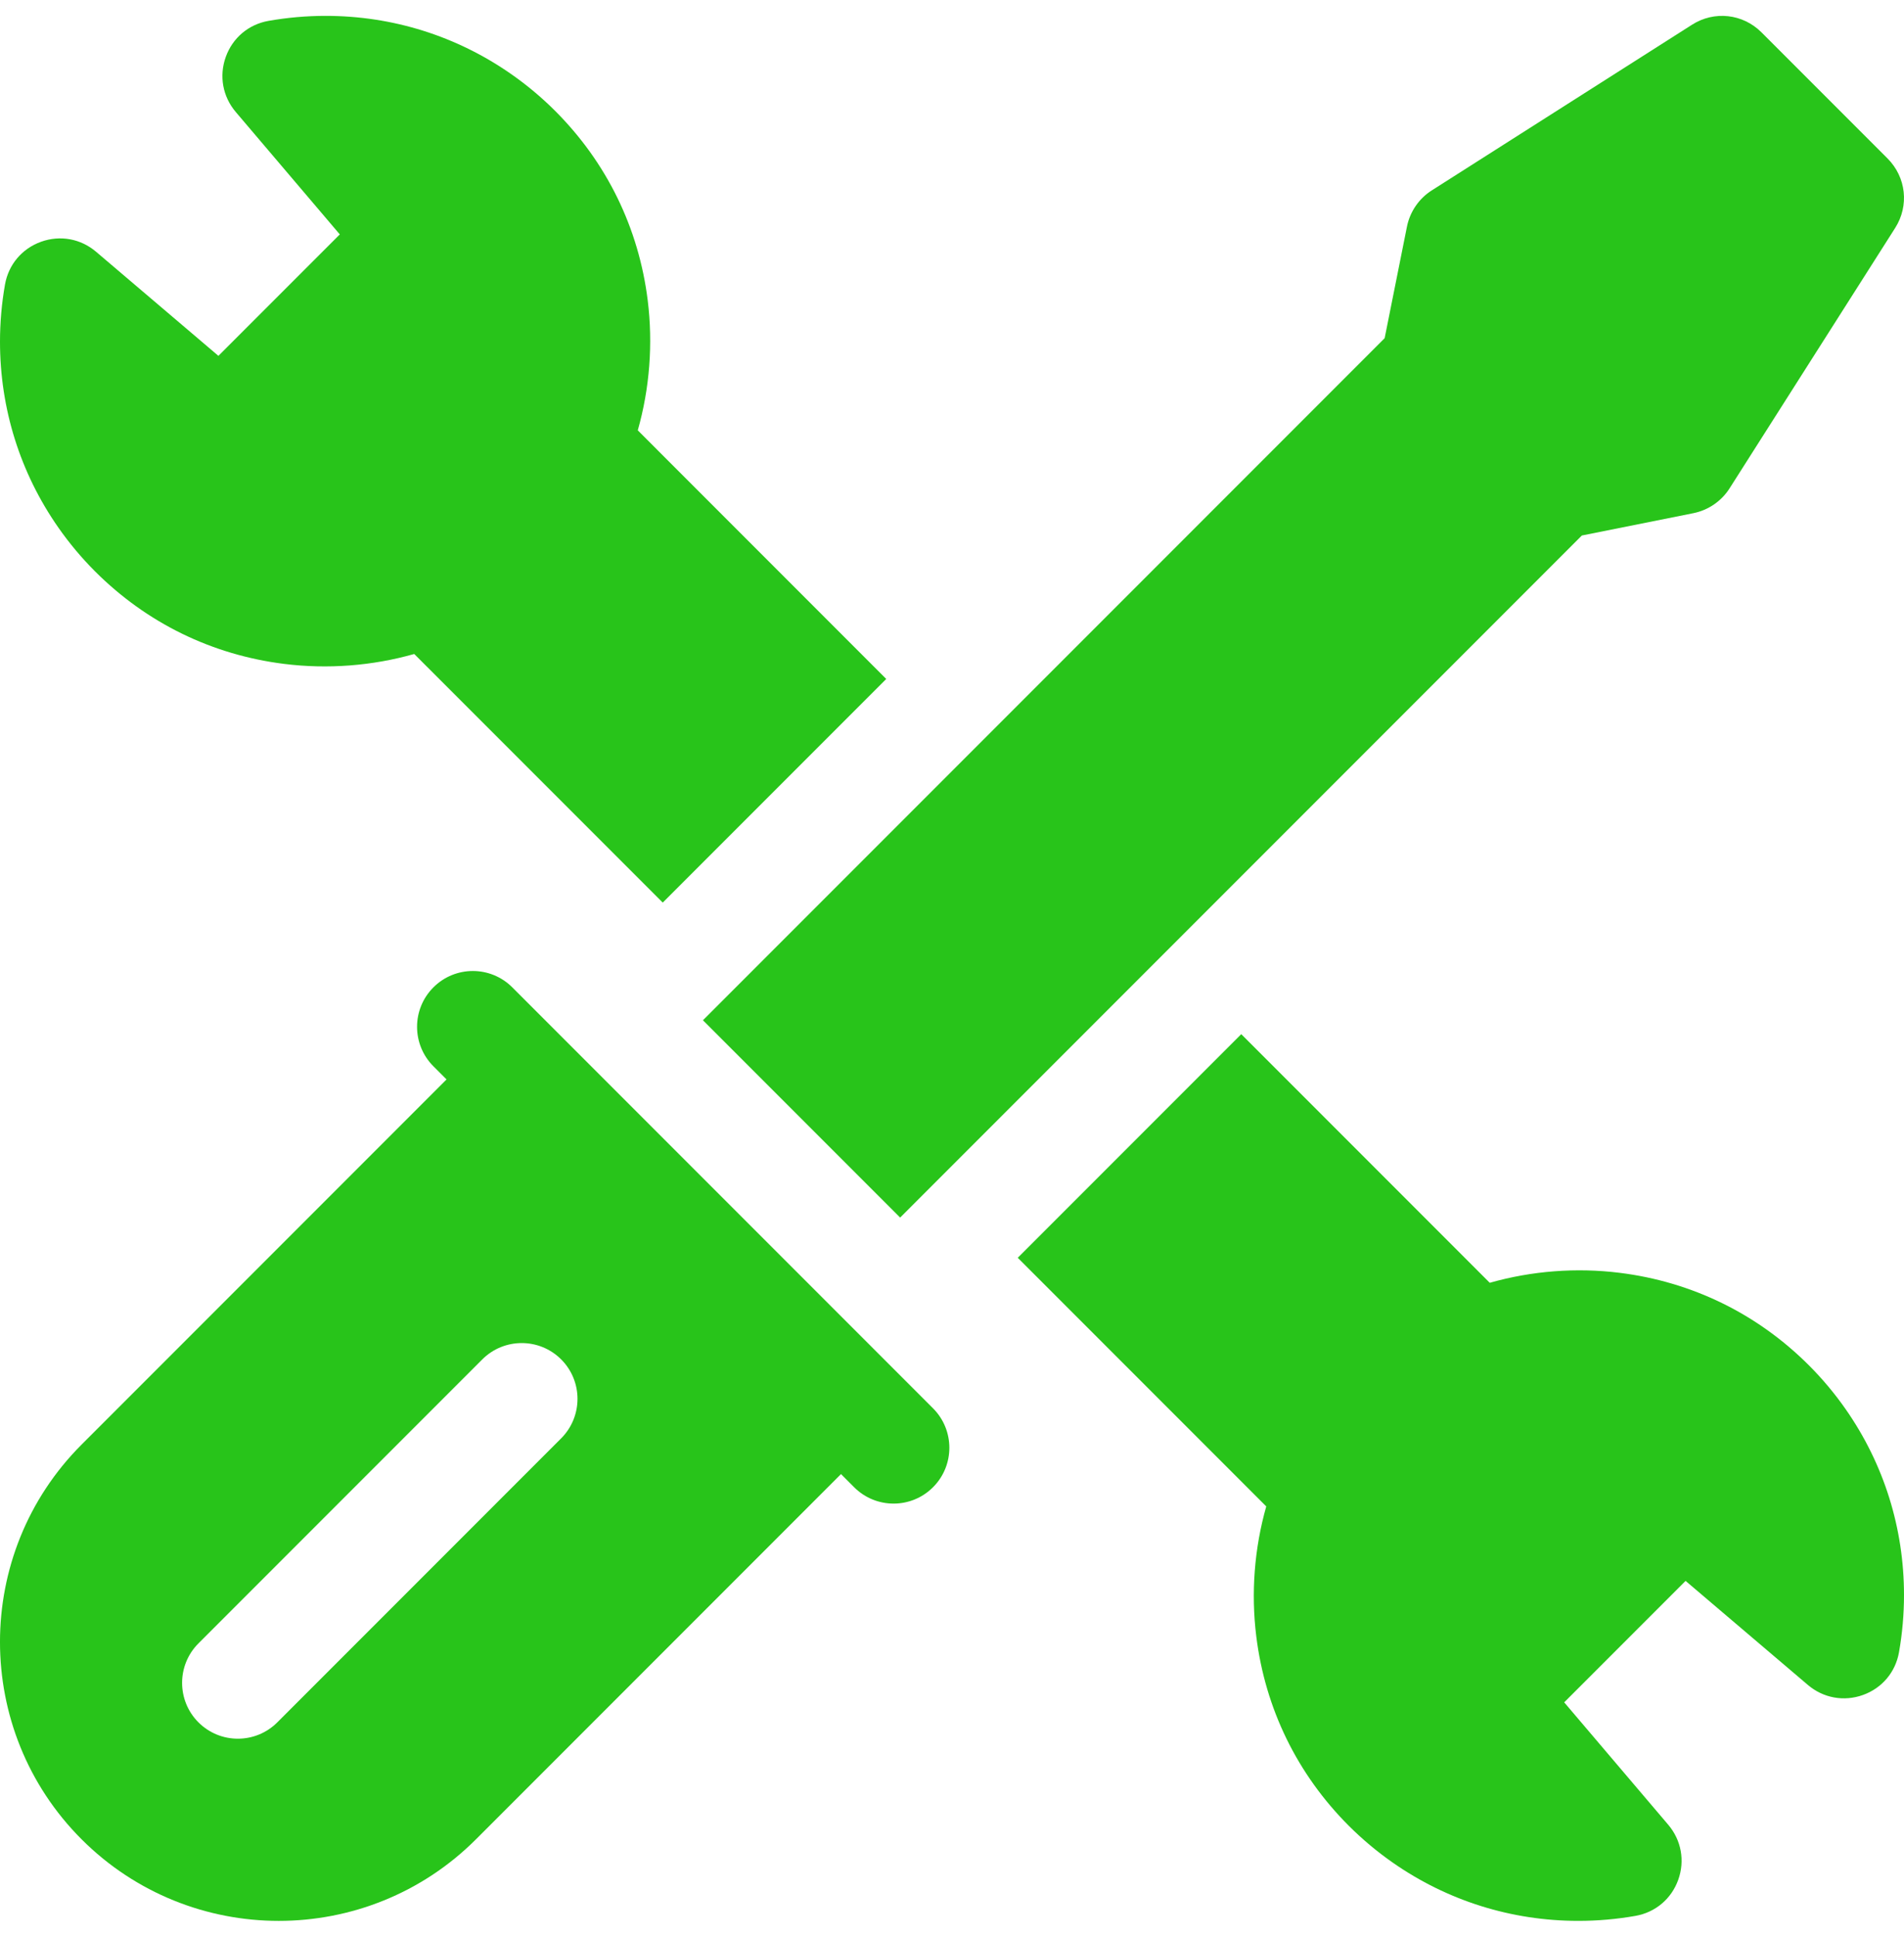 <?xml version="1.0" encoding="UTF-8"?>
<svg xmlns="http://www.w3.org/2000/svg" width="60" height="61" viewBox="0 0 60 61" fill="none">
  <path d="M20.098 13.554C20.473 12.231 20.581 10.826 20.411 9.459C20.128 7.181 19.12 5.119 17.496 3.495C17.072 3.071 16.606 2.68 16.111 2.335C14.393 1.135 12.37 0.5 10.262 0.5C9.66 0.5 9.053 0.553 8.458 0.658C7.832 0.769 7.33 1.193 7.115 1.792C6.899 2.393 7.017 3.042 7.43 3.528L10.708 7.383L6.883 11.208L3.028 7.93C2.542 7.516 1.893 7.399 1.292 7.615C0.693 7.831 0.269 8.333 0.158 8.958C0.053 9.552 -0 10.159 1.93168e-07 10.762C0 12.87 0.635 14.893 1.835 16.611C2.18 17.105 2.57 17.571 2.995 17.996C4.619 19.62 6.681 20.628 8.959 20.911C10.326 21.081 11.731 20.973 13.054 20.598L20.885 28.428L27.928 21.385L20.098 13.554Z" fill="#28C41A"></path>
  <path d="M39.903 47.446C39.527 48.769 39.419 50.174 39.589 51.542C39.872 53.819 40.88 55.881 42.504 57.505C42.929 57.93 43.395 58.32 43.889 58.665C45.608 59.865 47.63 60.5 49.738 60.5C50.341 60.5 50.948 60.447 51.542 60.342C52.167 60.231 52.67 59.807 52.885 59.208C53.101 58.607 52.983 57.958 52.57 57.472L49.292 53.617L53.117 49.792L56.972 53.07C57.458 53.483 58.107 53.601 58.708 53.385C59.307 53.17 59.731 52.668 59.842 52.042C59.947 51.447 60 50.841 60 50.238C60 48.13 59.365 46.108 58.165 44.389C57.82 43.894 57.429 43.428 57.005 43.004C55.381 41.38 53.319 40.372 51.041 40.089C49.674 39.919 48.269 40.027 46.946 40.403L39.115 32.572L32.072 39.615L39.903 47.446Z" fill="#28C41A"></path>
  <path d="M59.482 4.992L55.508 1.018C54.92 0.431 54.021 0.332 53.321 0.778L45.117 5.998C44.715 6.254 44.431 6.669 44.337 7.137L43.634 10.651L22.151 32.134L28.366 38.349L49.849 16.866L53.363 16.163C53.831 16.069 54.246 15.785 54.502 15.383L59.722 7.179C60.168 6.479 60.069 5.58 59.482 4.992Z" fill="#28C41A"></path>
  <path d="M29.402 44.356L16.144 31.098C15.457 30.411 14.344 30.411 13.658 31.098C12.971 31.784 12.971 32.897 13.658 33.584L14.072 33.998L2.57 45.5C-0.857 48.927 -0.857 54.503 2.57 57.93C5.997 61.357 11.573 61.357 15 57.93L26.502 46.428L26.916 46.842C27.603 47.529 28.716 47.529 29.402 46.842C30.088 46.156 30.088 45.043 29.402 44.356ZM17.684 45.302L8.739 54.247C8.052 54.934 6.94 54.934 6.253 54.247C5.567 53.56 5.567 52.448 6.253 51.761L15.198 42.816C15.885 42.13 16.997 42.13 17.684 42.816C18.37 43.502 18.37 44.615 17.684 45.302Z" fill="#28C41A"></path>
</svg>
